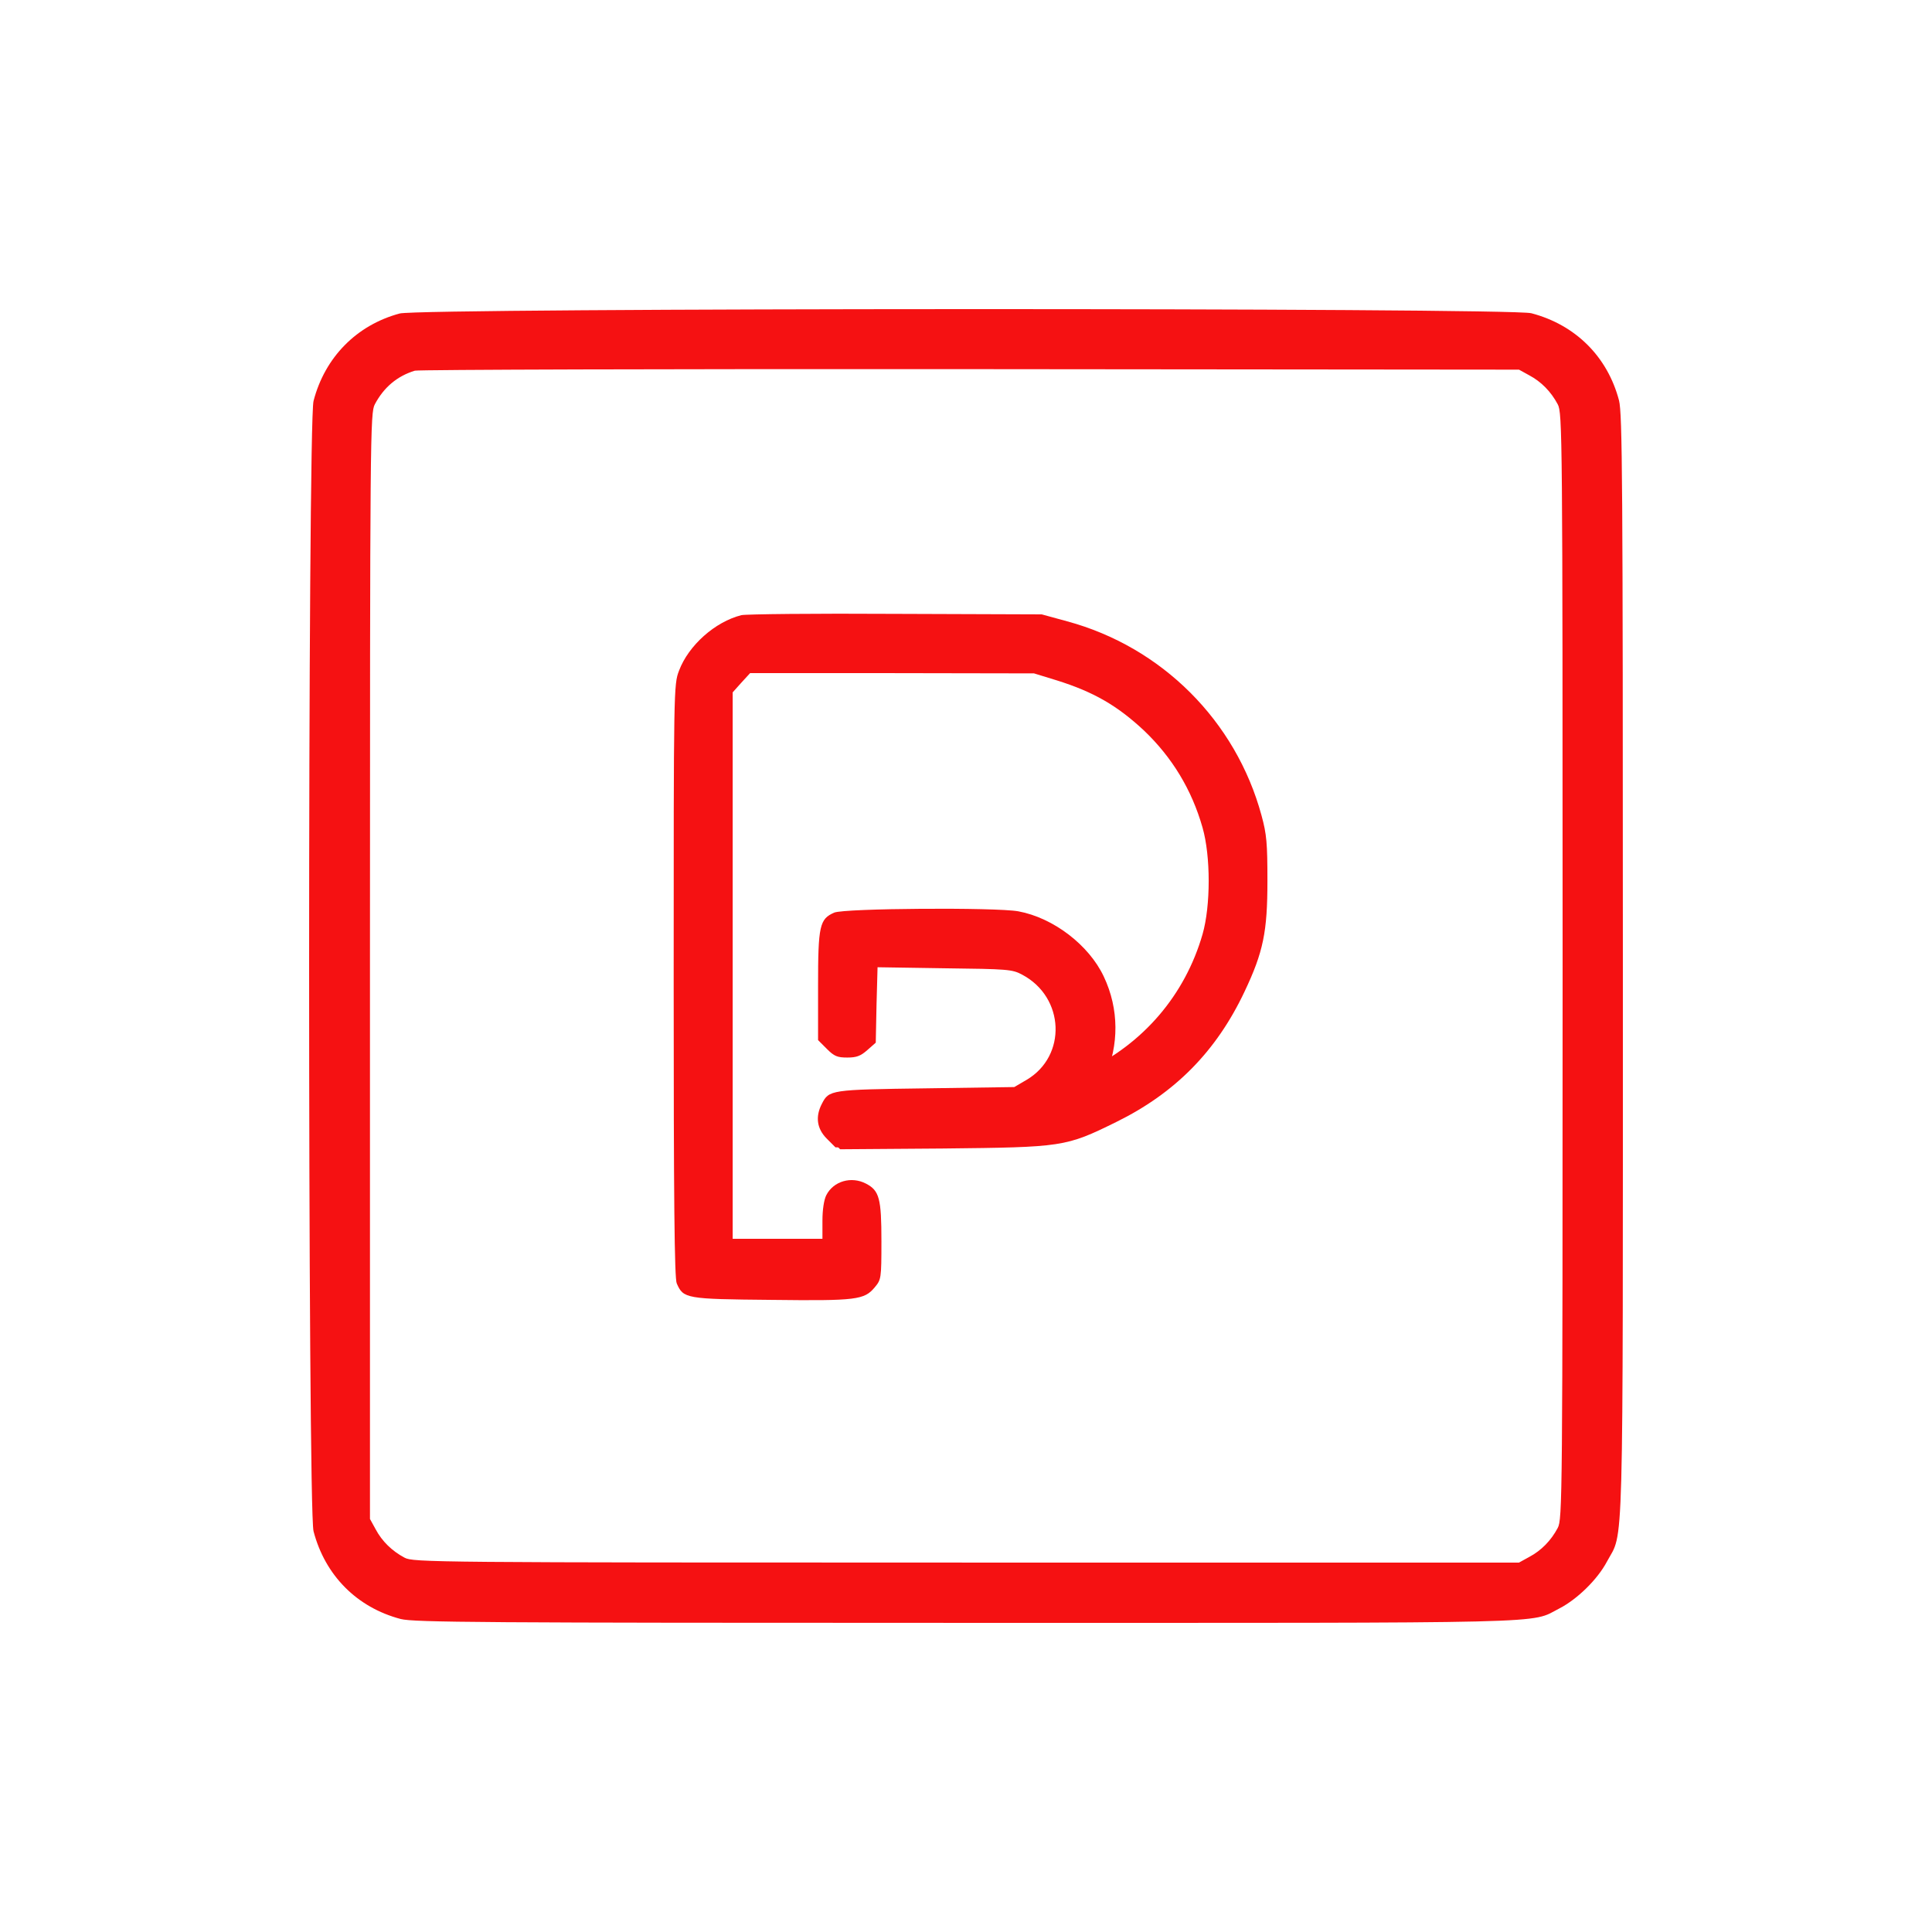<?xml version="1.0" encoding="UTF-8"?> <svg xmlns="http://www.w3.org/2000/svg" viewBox="0 0 1000.00 1000.00" data-guides="{&quot;vertical&quot;:[],&quot;horizontal&quot;:[]}"><defs></defs><path fill="#f51112" stroke="none" fill-opacity="1" stroke-width="1" stroke-opacity="1" color="rgb(51, 51, 51)" font-size-adjust="" id="tSvg183c84a3a03" title="Path 47" d="M206.892 162.258C184.591 168.234 168.125 184.967 162.29 207.538C159.237 219.087 159.237 781.033 162.29 792.588C168.264 815.429 184.723 832.024 207.427 838C214.331 839.728 248.581 839.992 500.146 839.992C810.788 839.992 791.54 840.526 807.069 832.558C816.36 827.777 826.845 817.553 831.764 808.26C840.528 791.929 839.994 813.84 839.994 500.063C839.994 248.438 839.73 214.18 838.002 207.274C832.028 184.565 815.437 168.102 792.602 162.126C781.319 159.204 217.911 159.336 206.892 162.258ZM791.54 194.261C797.778 197.578 802.823 202.756 806.278 209.266C808.665 213.777 808.804 223.473 808.804 500.063C808.804 776.653 808.672 786.349 806.278 790.86C802.83 797.37 797.785 802.548 791.54 805.866C789.771 806.84 788.001 807.813 786.232 808.788C690.87 808.788 595.508 808.788 500.146 808.788C223.622 808.788 213.928 808.656 209.418 806.261C202.916 802.812 197.733 797.766 194.416 791.52C193.443 789.75 192.469 787.98 191.495 786.21C191.495 690.826 191.495 595.441 191.495 500.056C191.495 223.466 191.627 213.77 194.014 209.259C198.663 200.493 205.567 194.656 214.726 191.866C216.586 191.332 345.883 190.936 502.137 191.068C596.836 191.156 691.534 191.244 786.232 191.332C788.001 192.308 789.771 193.284 791.54 194.261Z"></path><path fill="#f51112" stroke="none" fill-opacity="1" stroke-width="1" stroke-opacity="1" color="rgb(51, 51, 51)" font-size-adjust="" id="tSvg152f8fec655" title="Path 48" d="M383.741 318.401C370.065 321.85 356.396 334.072 351.483 347.086C348.694 354.387 348.694 355.983 348.694 507.757C348.694 620.754 349.089 661.918 350.289 664.312C353.738 672.148 354.938 672.412 399.146 672.814C443.484 673.349 447.335 672.814 452.775 666.304C456.092 662.32 456.224 661.793 456.224 642.401C456.224 620.358 455.162 616.243 448.258 612.654C440.688 608.671 431.397 611.329 427.685 618.63C426.491 621.018 425.693 626.063 425.693 631.907C425.693 635.005 425.693 638.103 425.693 641.201C417.95 641.201 410.206 641.201 402.462 641.201C394.719 641.201 386.975 641.201 379.231 641.201C379.231 594.063 379.231 546.926 379.231 499.789C379.231 452.65 379.231 405.51 379.231 358.371C380.735 356.689 382.238 355.007 383.741 353.325C385.245 351.687 386.748 350.049 388.252 348.411C412.766 348.411 437.281 348.411 461.796 348.411C486.267 348.455 510.737 348.499 535.208 348.543C539.103 349.739 542.998 350.935 546.893 352.131C566.009 358.107 578.222 365.145 592.162 378.158C606.629 391.969 616.85 408.696 622.429 428.351C626.675 443.093 626.675 468.849 622.429 483.59C613.401 514.926 591.759 540.293 562.027 554.23C543.444 562.989 541.717 563.259 486.095 564.058C431.799 564.856 431.404 564.988 427.685 572.157C424.236 578.931 425.027 585.038 430.342 590.348C431.846 591.852 433.349 593.355 434.853 594.859C452.685 594.727 470.518 594.595 488.351 594.464C550.078 593.797 551.542 593.665 577.694 580.784C608.225 565.779 629.603 544.131 644.202 513.198C653.896 492.752 656.019 482.257 656.019 455.967C656.019 436.451 655.624 431.801 652.966 422.105C639.692 373.105 601.328 334.863 552.34 321.587C547.959 320.39 543.579 319.194 539.198 317.998C513.975 317.91 488.753 317.822 463.531 317.735C421.842 317.471 385.997 317.873 383.741 318.401Z"></path><path fill="#f51112" stroke="none" fill-opacity="1" stroke-width="1" stroke-opacity="1" color="rgb(51, 51, 51)" font-size-adjust="" id="tSvgf4850c9417" title="Path 49" d="M431.789 472.37C424.226 475.688 423.428 479.013 423.428 510.349C423.428 519.686 423.428 529.023 423.428 538.36C424.931 539.864 426.435 541.368 427.938 542.871C431.789 546.723 433.378 547.383 438.561 547.383C443.342 547.383 445.465 546.585 448.914 543.531C450.373 542.247 451.833 540.963 453.292 539.679C453.424 533.173 453.556 526.668 453.688 520.162C453.866 513.657 454.044 507.151 454.222 500.646C465.771 500.824 477.319 501.002 488.867 501.18C521.66 501.576 523.915 501.715 529.091 504.498C551.129 516.186 552.322 546.592 531.347 558.939C529.223 560.179 527.1 561.419 524.977 562.659C509.709 562.881 494.442 563.103 479.174 563.325C429.791 563.991 429.124 564.123 425.412 571.293C421.964 577.935 422.755 584.174 427.931 589.352C429.434 590.858 430.938 592.364 432.441 593.87C447.929 593.87 463.416 593.87 478.903 593.87C521.653 593.87 526.031 593.606 533.997 591.212C569.843 580.058 587.495 539.554 571.3 505.428C563.598 489.097 545.148 475.022 527.093 471.697C515.554 469.58 436.965 470.108 431.789 472.37Z"></path></svg> 